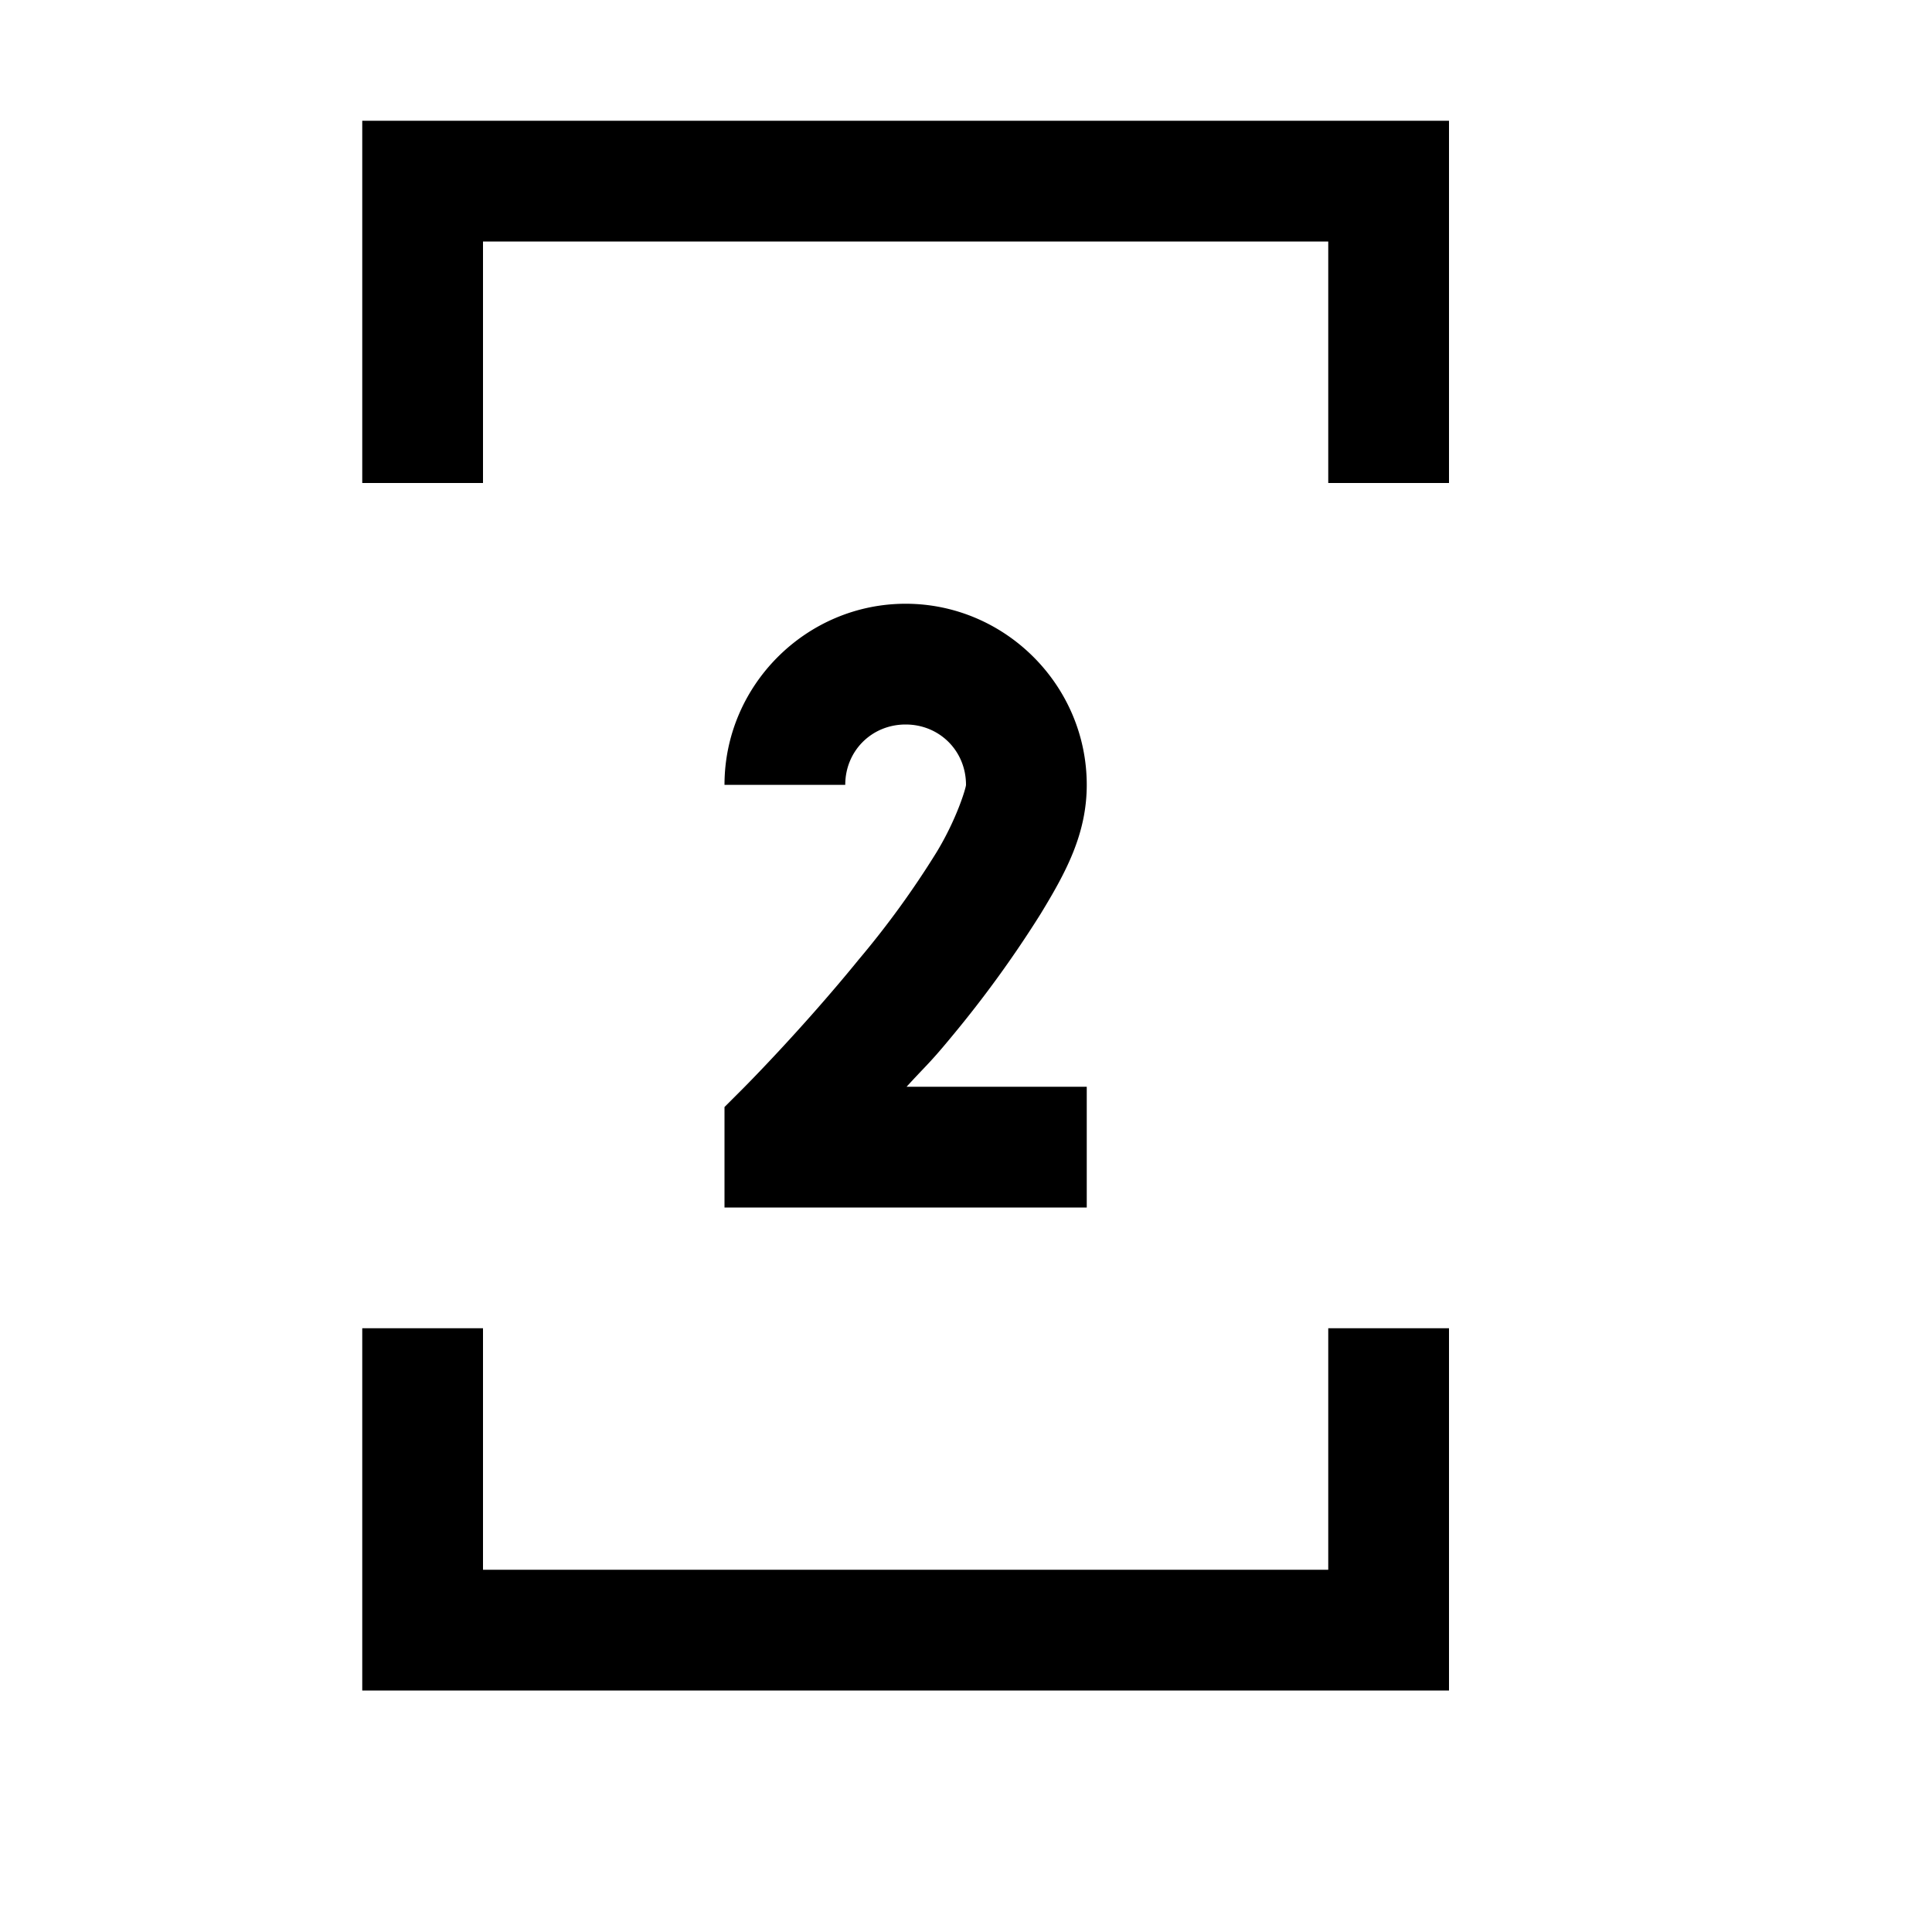 <svg xmlns="http://www.w3.org/2000/svg" viewBox="0 0 16 16"><path d="M3 1v3h1V2h7v2h1V1H3zm4.5 4C6.676 5 6 5.676 6 6.5h1c0-.281.219-.5.5-.5s.5.219.5.5c0 .023-.074.277-.242.555a7.485 7.485 0 0 1-.645.89c-.48.59-.965 1.075-.965 1.075L6 9.168V10h3V9H7.508c.164-.18.188-.19.379-.422a9.35 9.35 0 0 0 .73-1.008C8.824 7.23 9 6.91 9 6.5 9 5.676 8.324 5 7.5 5zM3 11v3h9v-3h-1v2H4v-2H3z"/></svg>